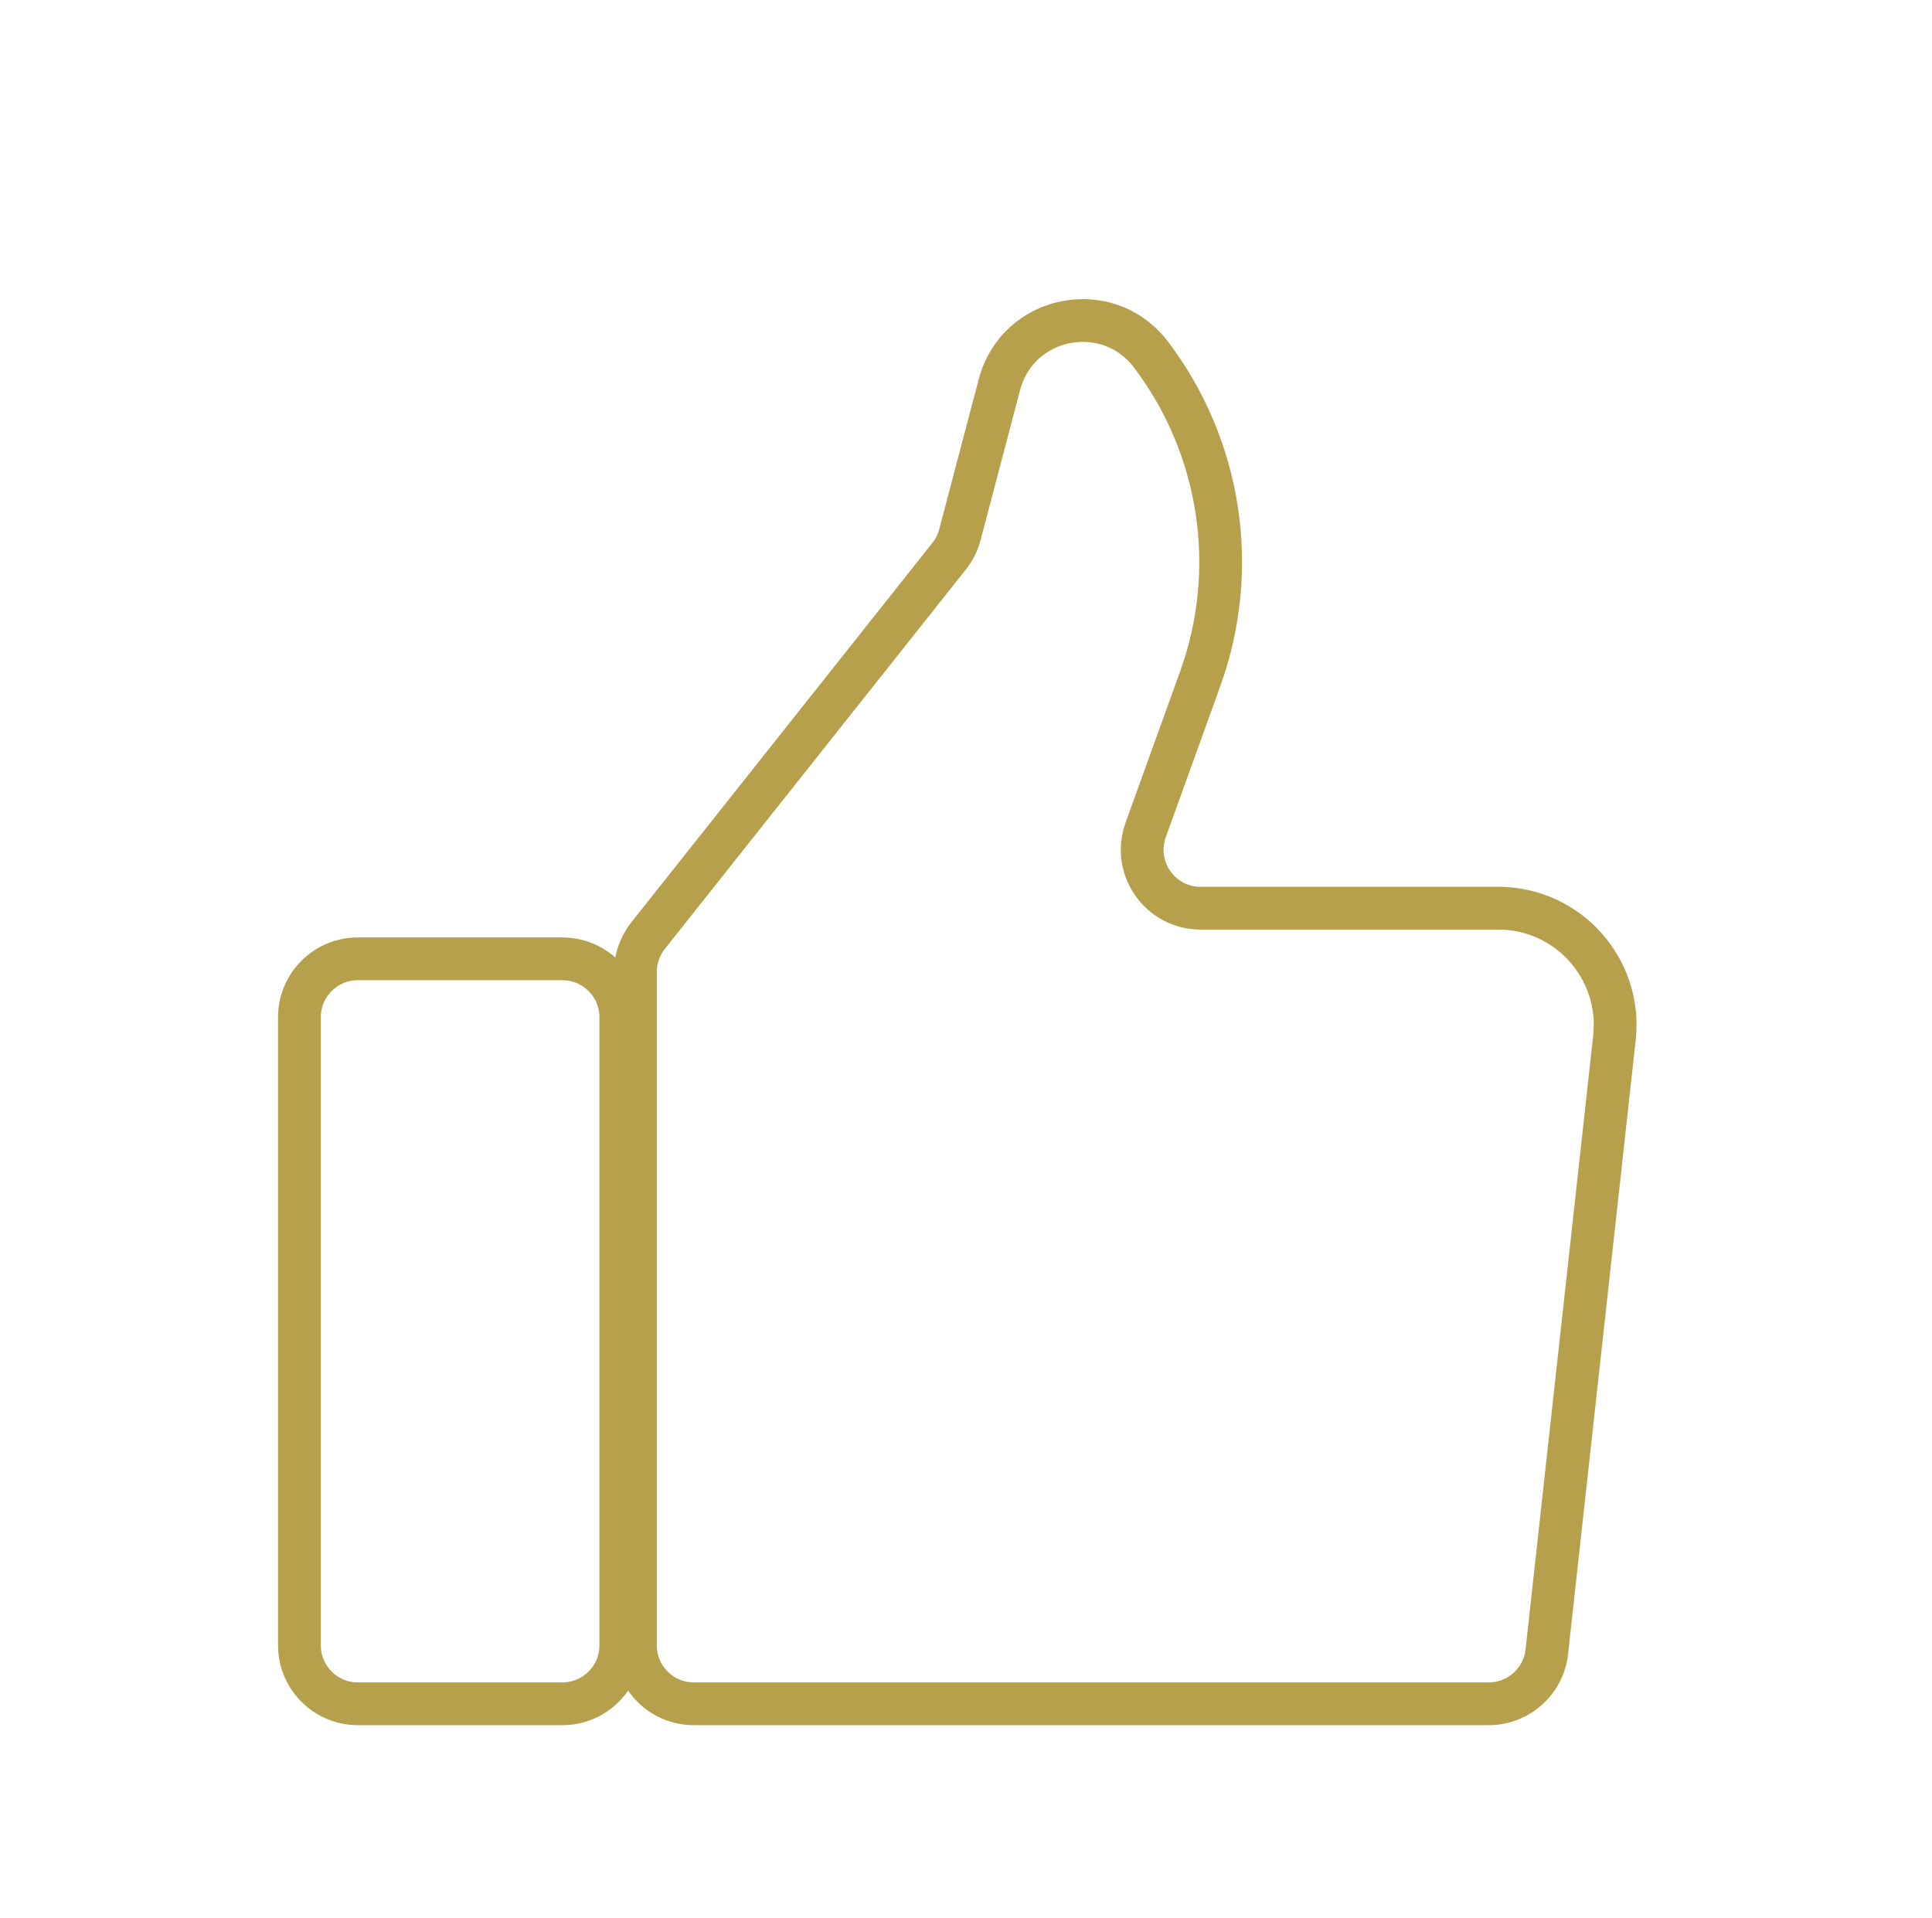 <svg xmlns="http://www.w3.org/2000/svg" width="271" height="269" viewBox="0 0 271 269" fill="none"><path d="M78.882 134.5H50.196C45.669 134.5 42 138.169 42 142.696V230.803C42 235.33 45.669 238.999 50.196 238.999H78.882C83.409 238.999 87.078 235.33 87.078 230.803V142.696C87.078 138.169 83.409 134.5 78.882 134.5Z" stroke="#B7A04C" stroke-width="6"></path><path d="M216.97 231.7L226.456 145.585C227.525 135.88 219.926 127.398 210.163 127.398H168.413C162.734 127.398 158.776 121.763 160.703 116.421L168.363 95.181C173.896 79.838 171.294 62.738 161.447 49.737C155.381 41.727 142.752 44.225 140.192 53.941L134.643 75.009C134.354 76.104 133.842 77.128 133.138 78.015L90.902 131.247C89.753 132.696 89.127 134.492 89.127 136.341V230.803C89.127 235.329 92.796 238.999 97.323 238.999H208.823C213.002 238.999 216.512 235.854 216.97 231.7Z" stroke="#B7A04C" stroke-width="6"></path></svg>